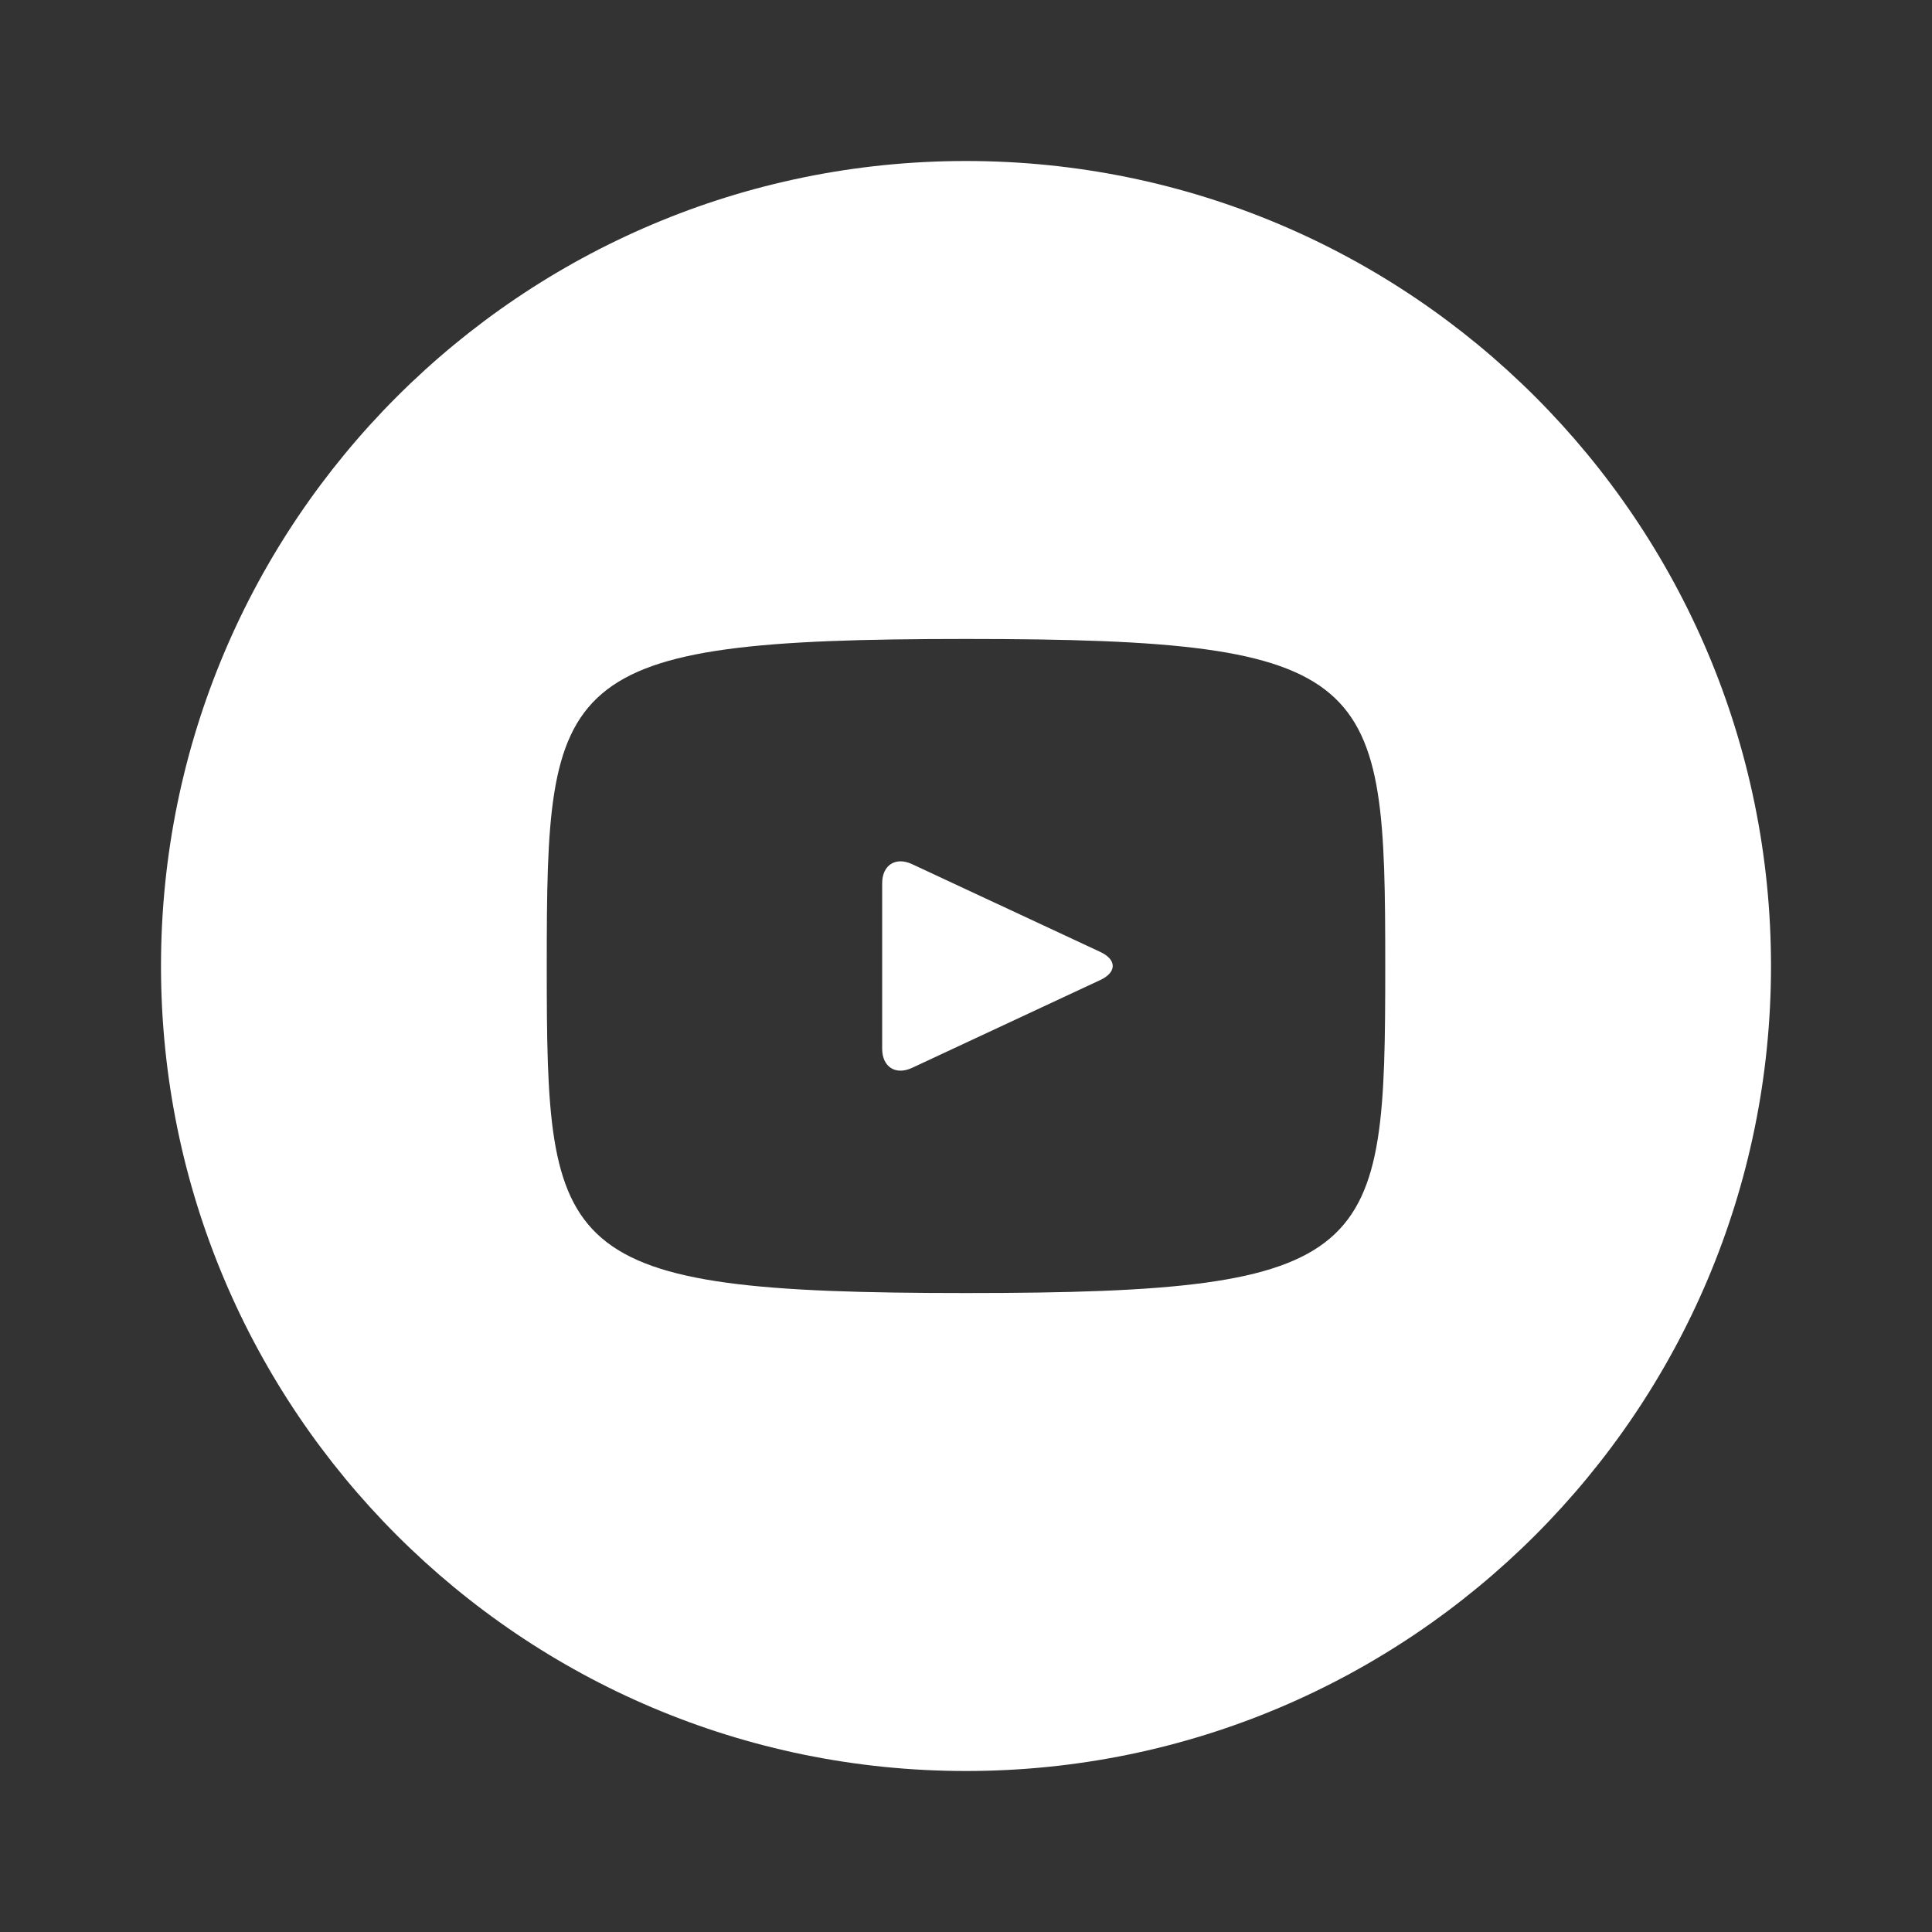 <?xml version="1.0" encoding="UTF-8"?> <svg xmlns="http://www.w3.org/2000/svg" width="36" height="36" viewBox="0 0 36 36" fill="none"><rect x="0" y="0" width="36" height="36" fill="#333333" stroke="none"/> <path d="M20.505 17.739L16.995 16.102C16.689 15.959 16.438 16.119 16.438 16.458V19.542C16.438 19.881 16.689 20.041 16.995 19.898L20.503 18.261C20.811 18.117 20.811 17.883 20.505 17.739ZM18 3C9.716 3 3 9.716 3 18C3 26.284 9.716 33 18 33C26.284 33 33 26.284 33 18C33 9.716 26.284 3 18 3ZM18 24.094C10.322 24.094 10.188 23.402 10.188 18C10.188 12.598 10.322 11.906 18 11.906C25.678 11.906 25.812 12.598 25.812 18C25.812 23.402 25.678 24.094 18 24.094Z" fill="white"></path> </svg> 